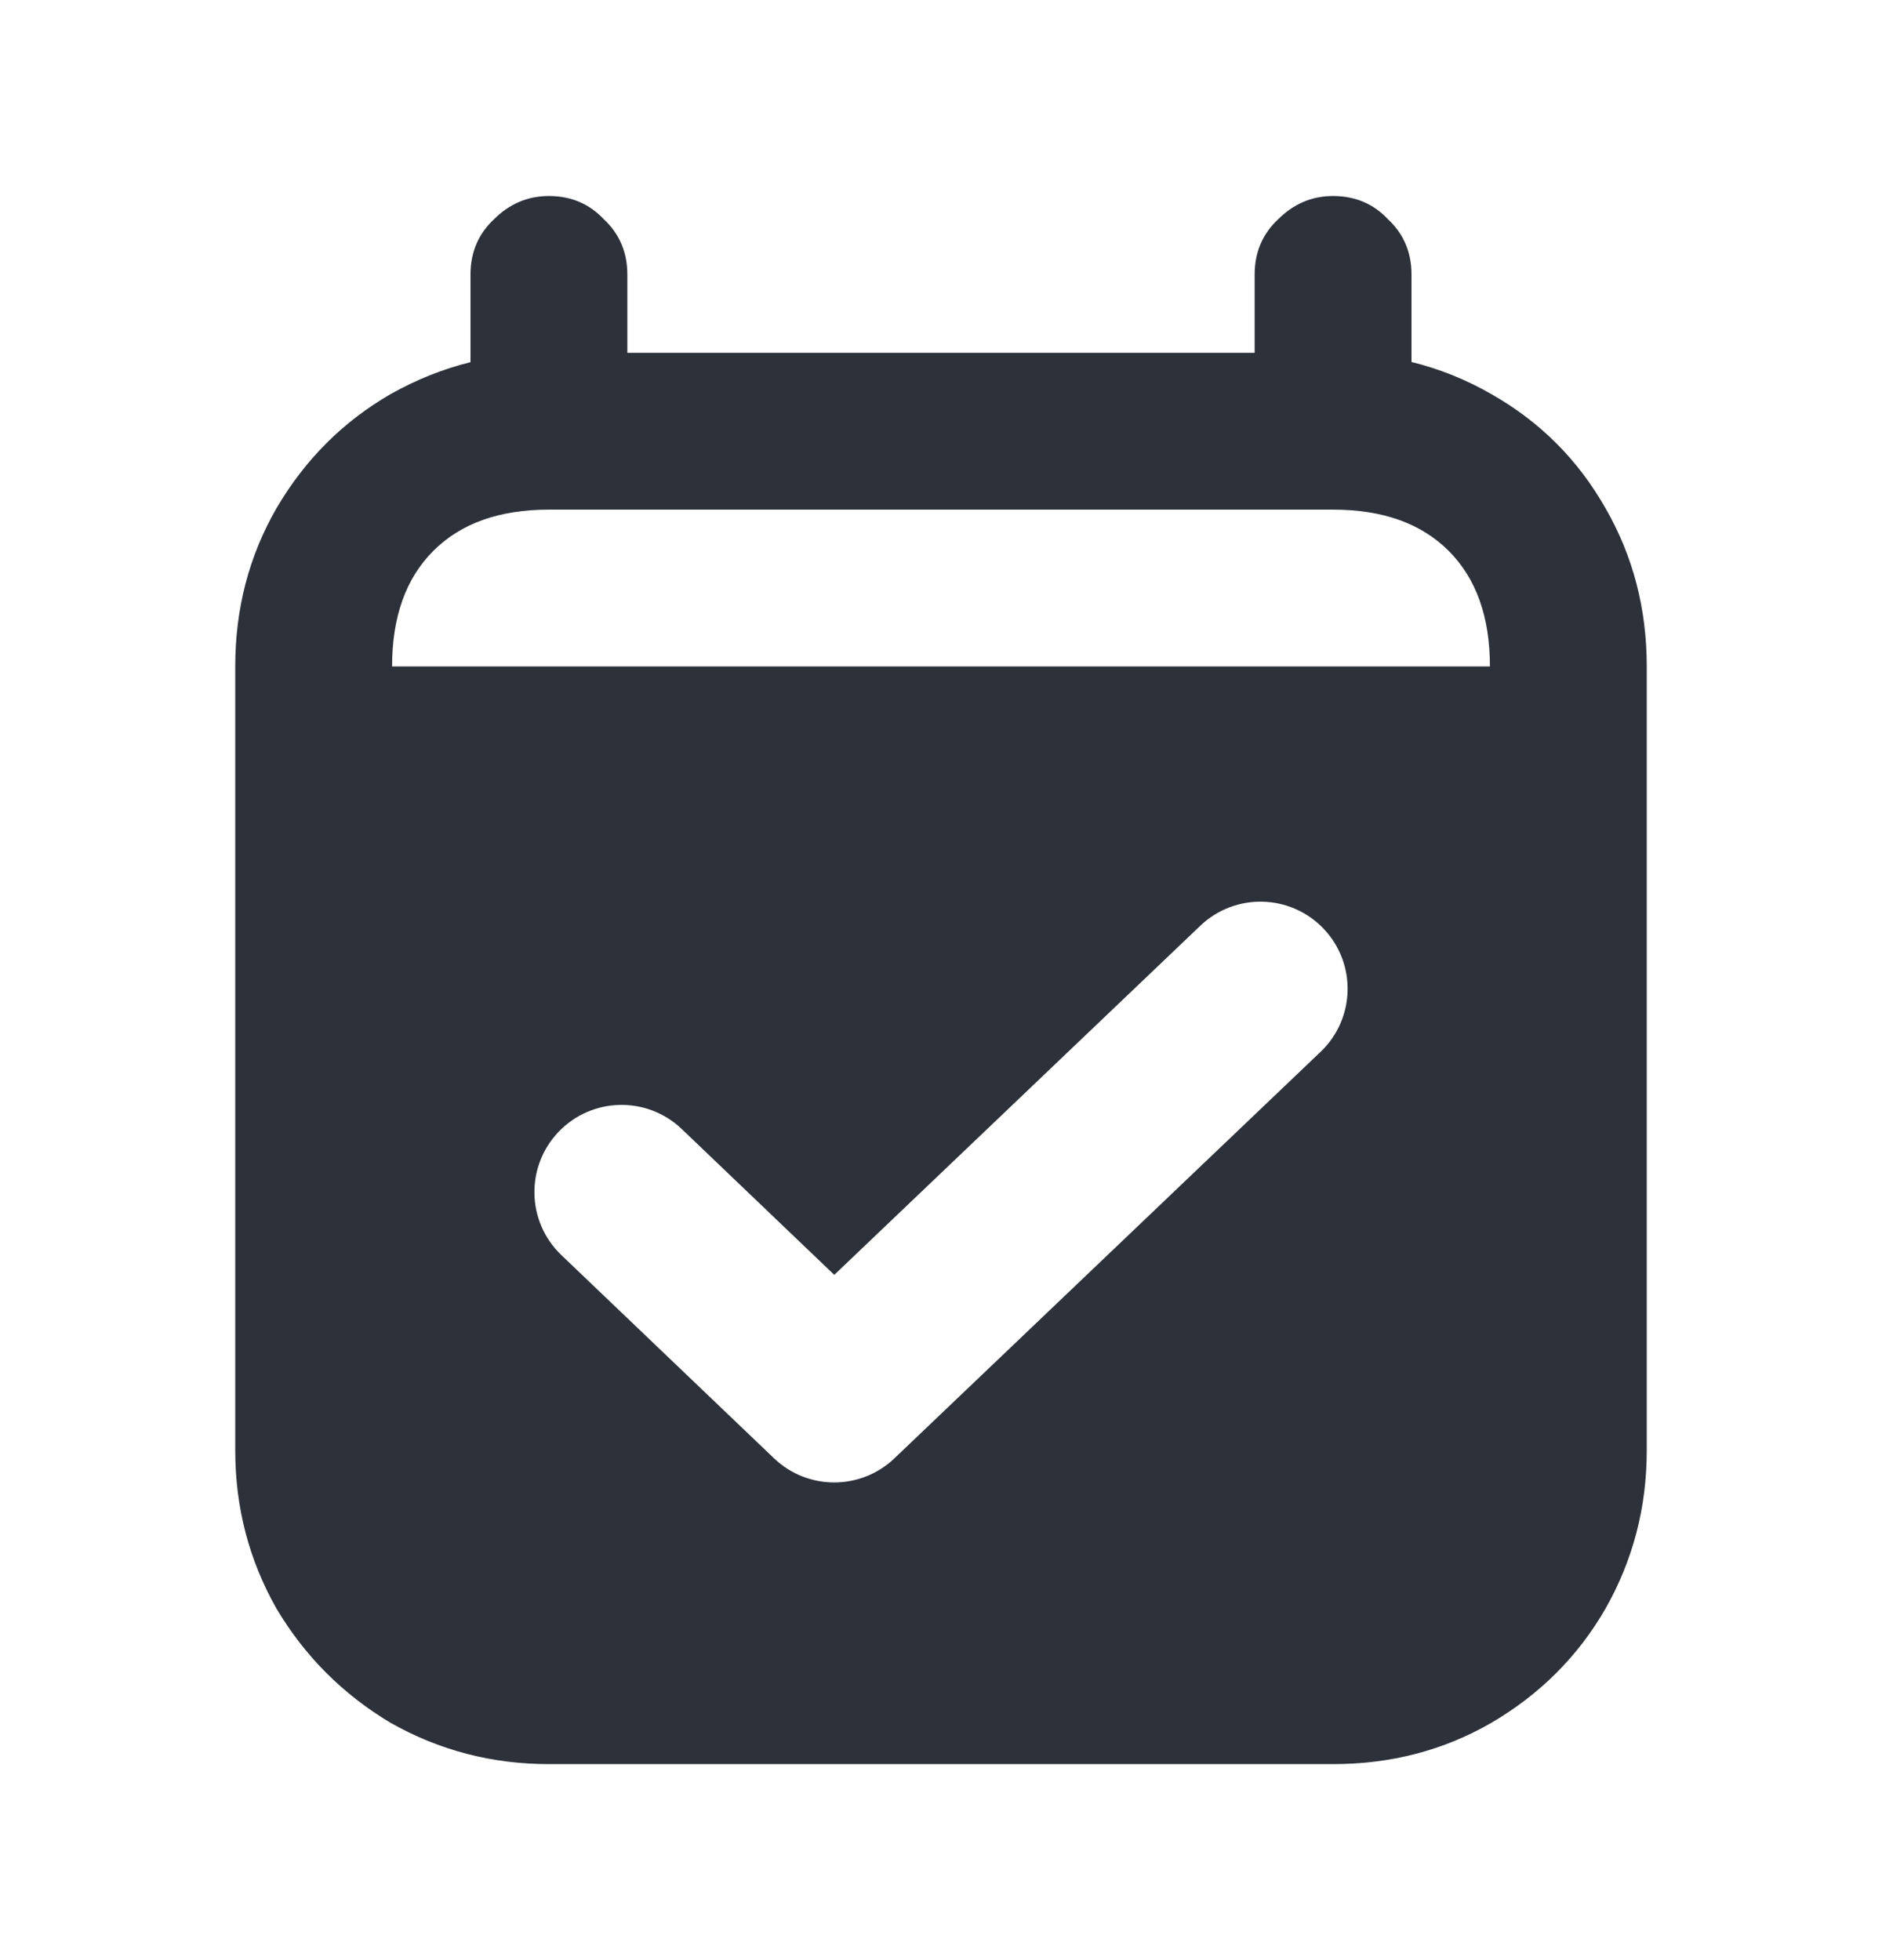 <svg width="24" height="25" viewBox="0 0 24 25" fill="none" xmlns="http://www.w3.org/2000/svg">
<path fill-rule="evenodd" clip-rule="evenodd" d="M20.474 6.482C20.825 7.091 21 7.763 21 8.5V18.5C21 19.225 20.825 19.898 20.474 20.517C20.123 21.126 19.637 21.611 19.017 21.974C18.409 22.325 17.737 22.5 17 22.5H7C6.275 22.5 5.602 22.325 4.982 21.974C4.374 21.611 3.889 21.126 3.526 20.517C3.175 19.898 3 19.225 3 18.5V8.5C3 7.763 3.175 7.091 3.526 6.482C3.889 5.863 4.374 5.377 4.982 5.026C5.307 4.843 5.646 4.707 6 4.619V3.5C6 3.219 6.099 2.985 6.298 2.798C6.497 2.599 6.731 2.5 7 2.5C7.281 2.5 7.515 2.599 7.702 2.798C7.901 2.985 8 3.219 8 3.5V4.5H16V3.5C16 3.219 16.099 2.985 16.298 2.798C16.497 2.599 16.731 2.5 17 2.5C17.281 2.5 17.515 2.599 17.702 2.798C17.901 2.985 18 3.219 18 3.5V4.617C18.357 4.705 18.696 4.841 19.017 5.026C19.637 5.377 20.123 5.863 20.474 6.482ZM5.526 7.026C5.877 6.675 6.368 6.5 7 6.5H17C17.632 6.5 18.123 6.675 18.474 7.026C18.825 7.377 19 7.868 19 8.5H5C5 7.868 5.175 7.377 5.526 7.026ZM16.841 13.415C17.285 12.992 17.302 12.288 16.878 11.844C16.454 11.4 15.751 11.384 15.307 11.807L10.639 16.26L8.694 14.4C8.25 13.976 7.547 13.992 7.123 14.436C6.699 14.88 6.715 15.583 7.158 16.007L9.871 18.6C10.3 19.01 10.976 19.01 11.406 18.6L16.841 13.415Z" fill="#2C313A"/>
</svg>
